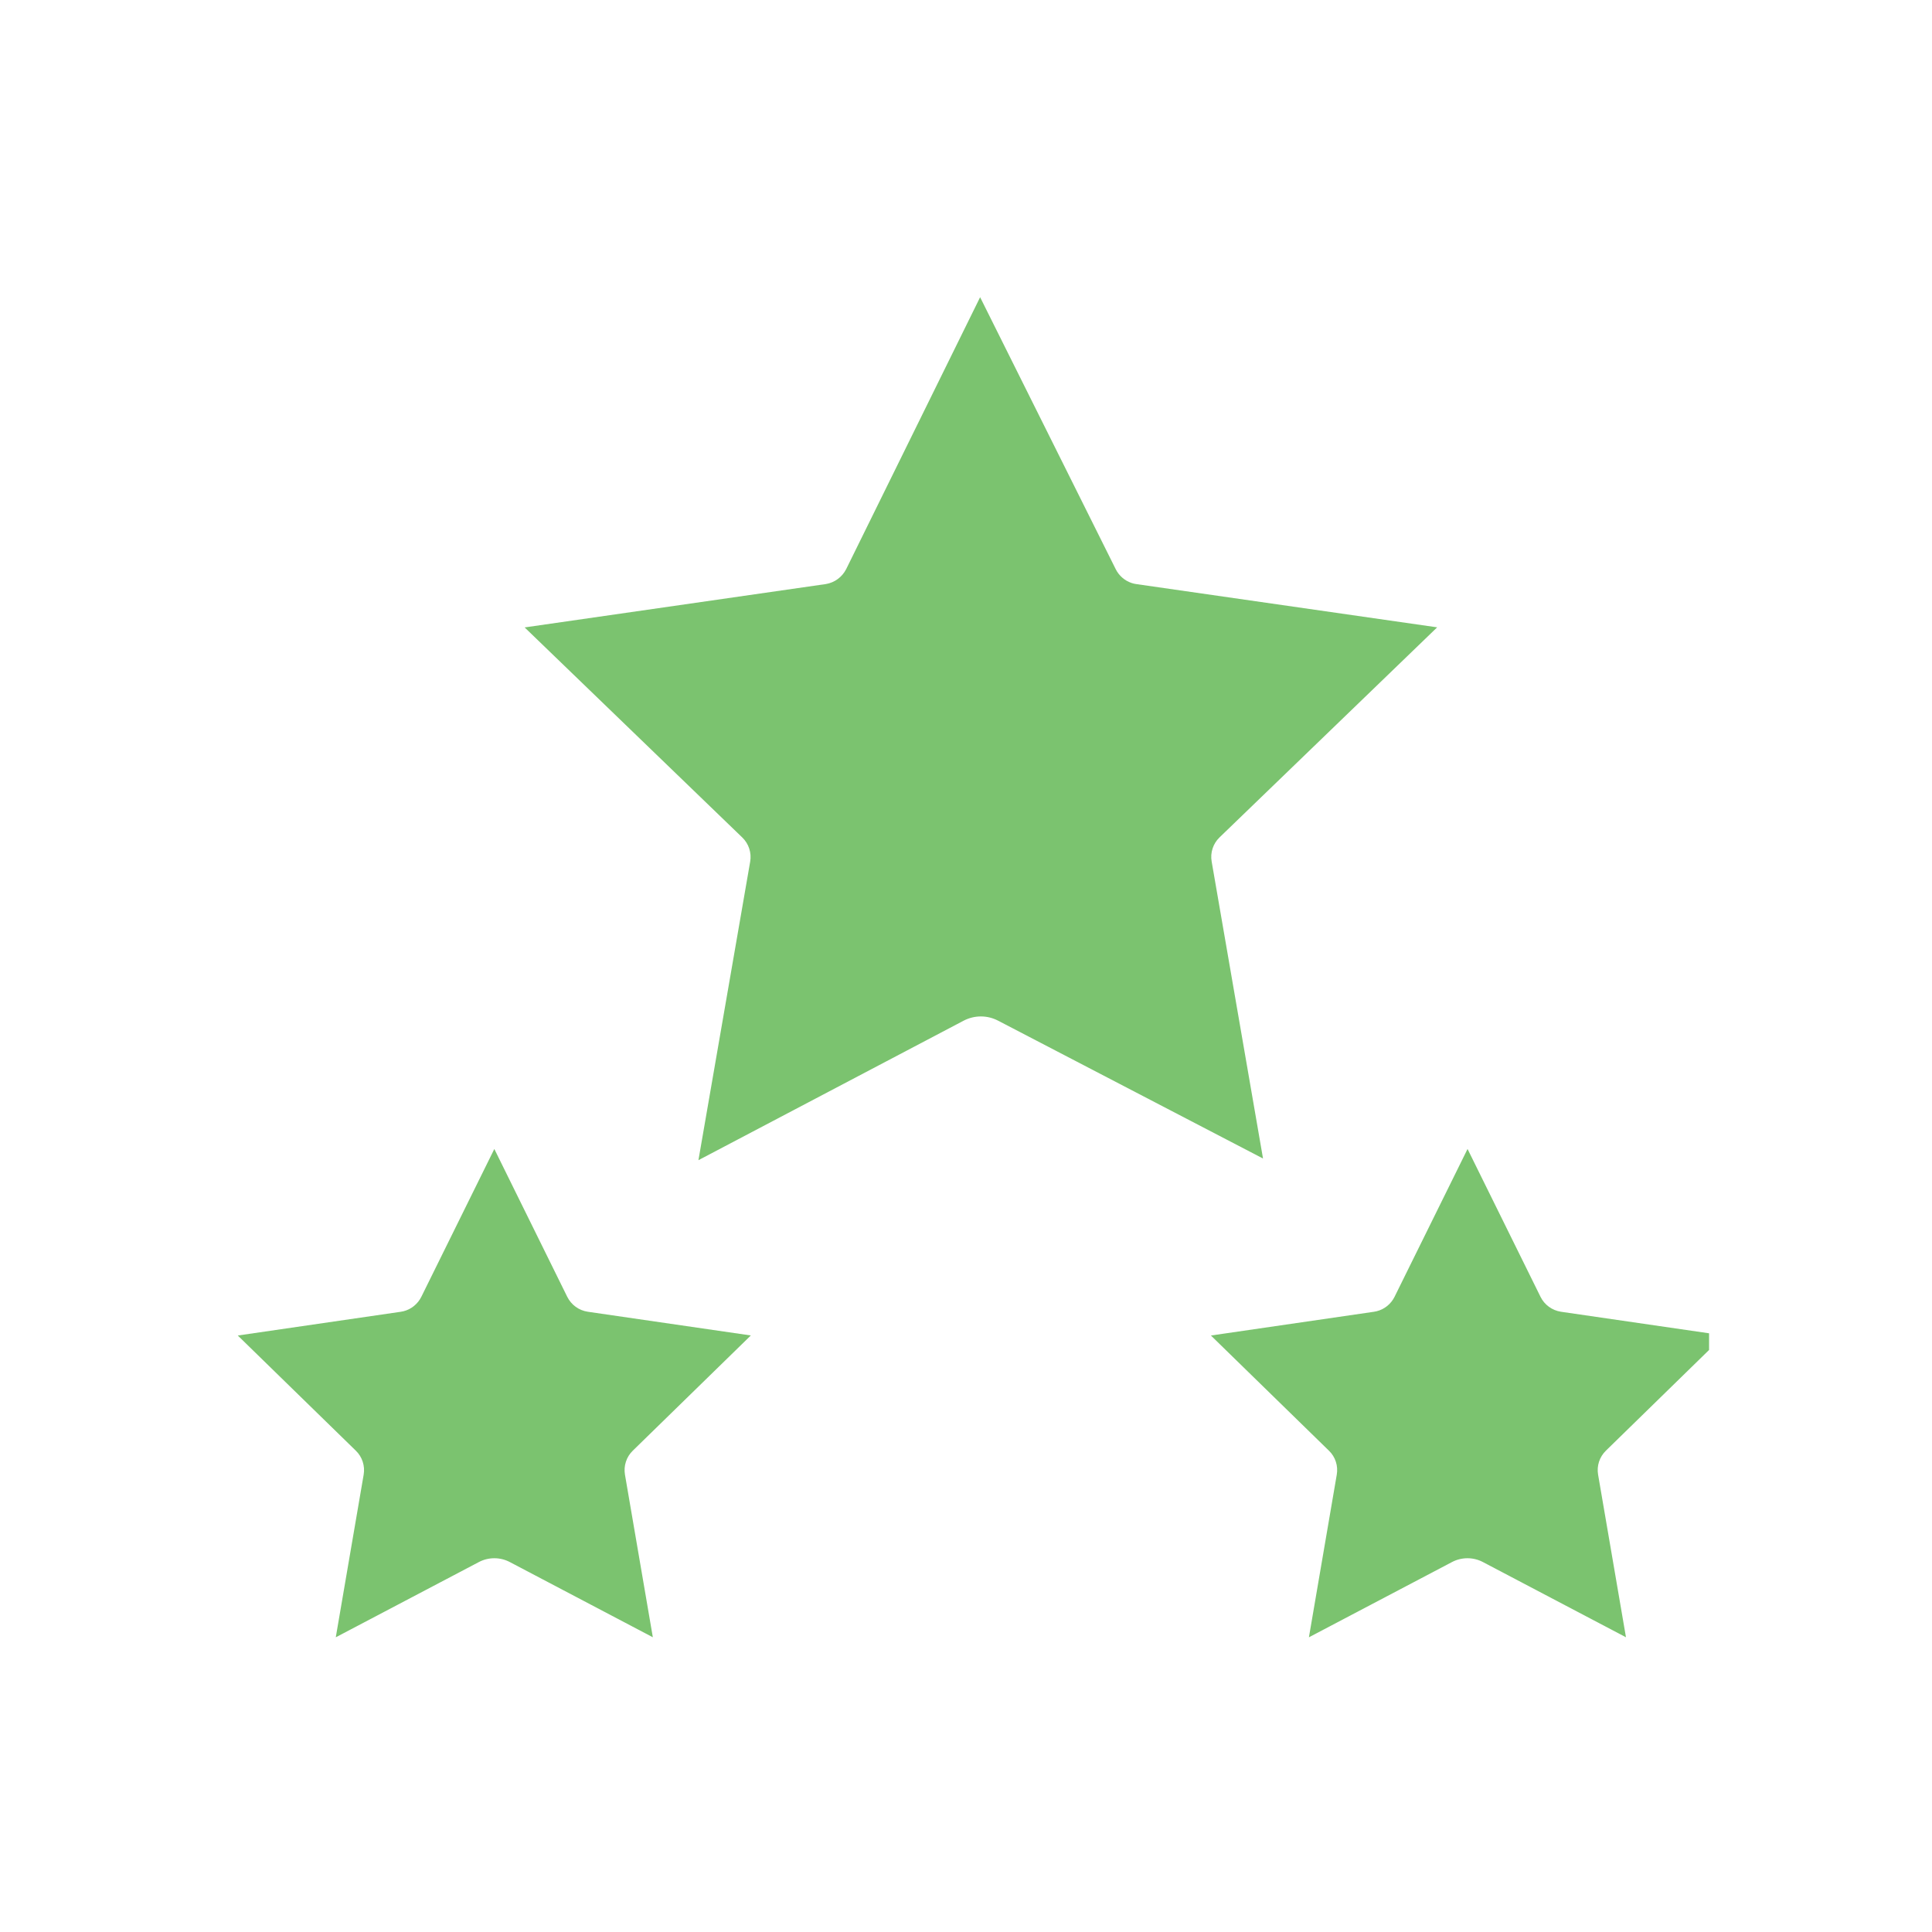 <?xml version="1.0" encoding="utf-8"?>
<svg xmlns="http://www.w3.org/2000/svg" fill="none" height="65" viewBox="0 0 65 65" width="65">
<g clip-path="url(#clip0_2_1341)">
<g clip-path="url(#clip1_2_1341)">
<path d="M27.791 19.649L17.651 21.109L24.974 28.177C25.081 28.28 25.161 28.408 25.207 28.549C25.253 28.691 25.264 28.841 25.239 28.988L23.498 39.033L32.422 34.339C32.601 34.246 32.8 34.197 33.001 34.197C33.202 34.197 33.401 34.246 33.579 34.339L42.493 38.977L40.765 28.985C40.739 28.838 40.75 28.688 40.796 28.547C40.842 28.405 40.922 28.278 41.029 28.174L48.352 21.106L38.229 19.651C38.175 19.644 38.122 19.631 38.071 19.614C37.839 19.536 37.647 19.369 37.538 19.151L32.975 9.999L28.468 19.149C28.401 19.279 28.306 19.392 28.189 19.479C28.071 19.566 27.935 19.624 27.791 19.649Z" fill="#7BC36F"/>
<path d="M13.575 44.115C13.546 44.123 13.515 44.129 13.485 44.133L8 44.932L11.974 48.809C12.079 48.911 12.158 49.038 12.203 49.178C12.249 49.319 12.26 49.468 12.235 49.613L11.297 55.085L16.11 52.554C16.271 52.469 16.45 52.425 16.632 52.425C16.813 52.425 16.992 52.469 17.153 52.554L21.964 55.084L21.026 49.612C21.002 49.467 21.012 49.318 21.058 49.178C21.103 49.038 21.182 48.911 21.288 48.808L25.261 44.93L19.774 44.132C19.627 44.11 19.488 44.053 19.368 43.966C19.248 43.878 19.151 43.763 19.085 43.631L16.631 38.656L14.175 43.63C14.116 43.749 14.032 43.854 13.928 43.938C13.825 44.022 13.705 44.083 13.575 44.115Z" fill="#7BC36F"/>
<path d="M51.83 43.632L49.374 38.656L46.918 43.63C46.859 43.749 46.774 43.855 46.67 43.939C46.566 44.023 46.446 44.083 46.316 44.115C46.286 44.123 46.256 44.129 46.225 44.133L40.74 44.932L44.713 48.809C44.819 48.911 44.898 49.038 44.943 49.178C44.989 49.319 44.999 49.468 44.974 49.613L44.037 55.085L48.85 52.554C49.011 52.469 49.19 52.425 49.371 52.425C49.553 52.425 49.732 52.469 49.892 52.554L54.704 55.084L53.766 49.612C53.741 49.467 53.752 49.318 53.797 49.178C53.843 49.038 53.922 48.911 54.027 48.808L58 44.93L52.514 44.132C52.368 44.109 52.23 44.052 52.111 43.965C51.992 43.878 51.895 43.764 51.83 43.632Z" fill="#7BC36F"/>
</g>
</g>
<defs>
<clipPath id="clip0_2_1341">
<rect fill="white" height="65" width="65"/>
</clipPath>
<clipPath id="clip1_2_1341">
<rect fill="white" height="50" transform="translate(7.5 7.5)" width="50"/>
</clipPath>
</defs>
</svg>